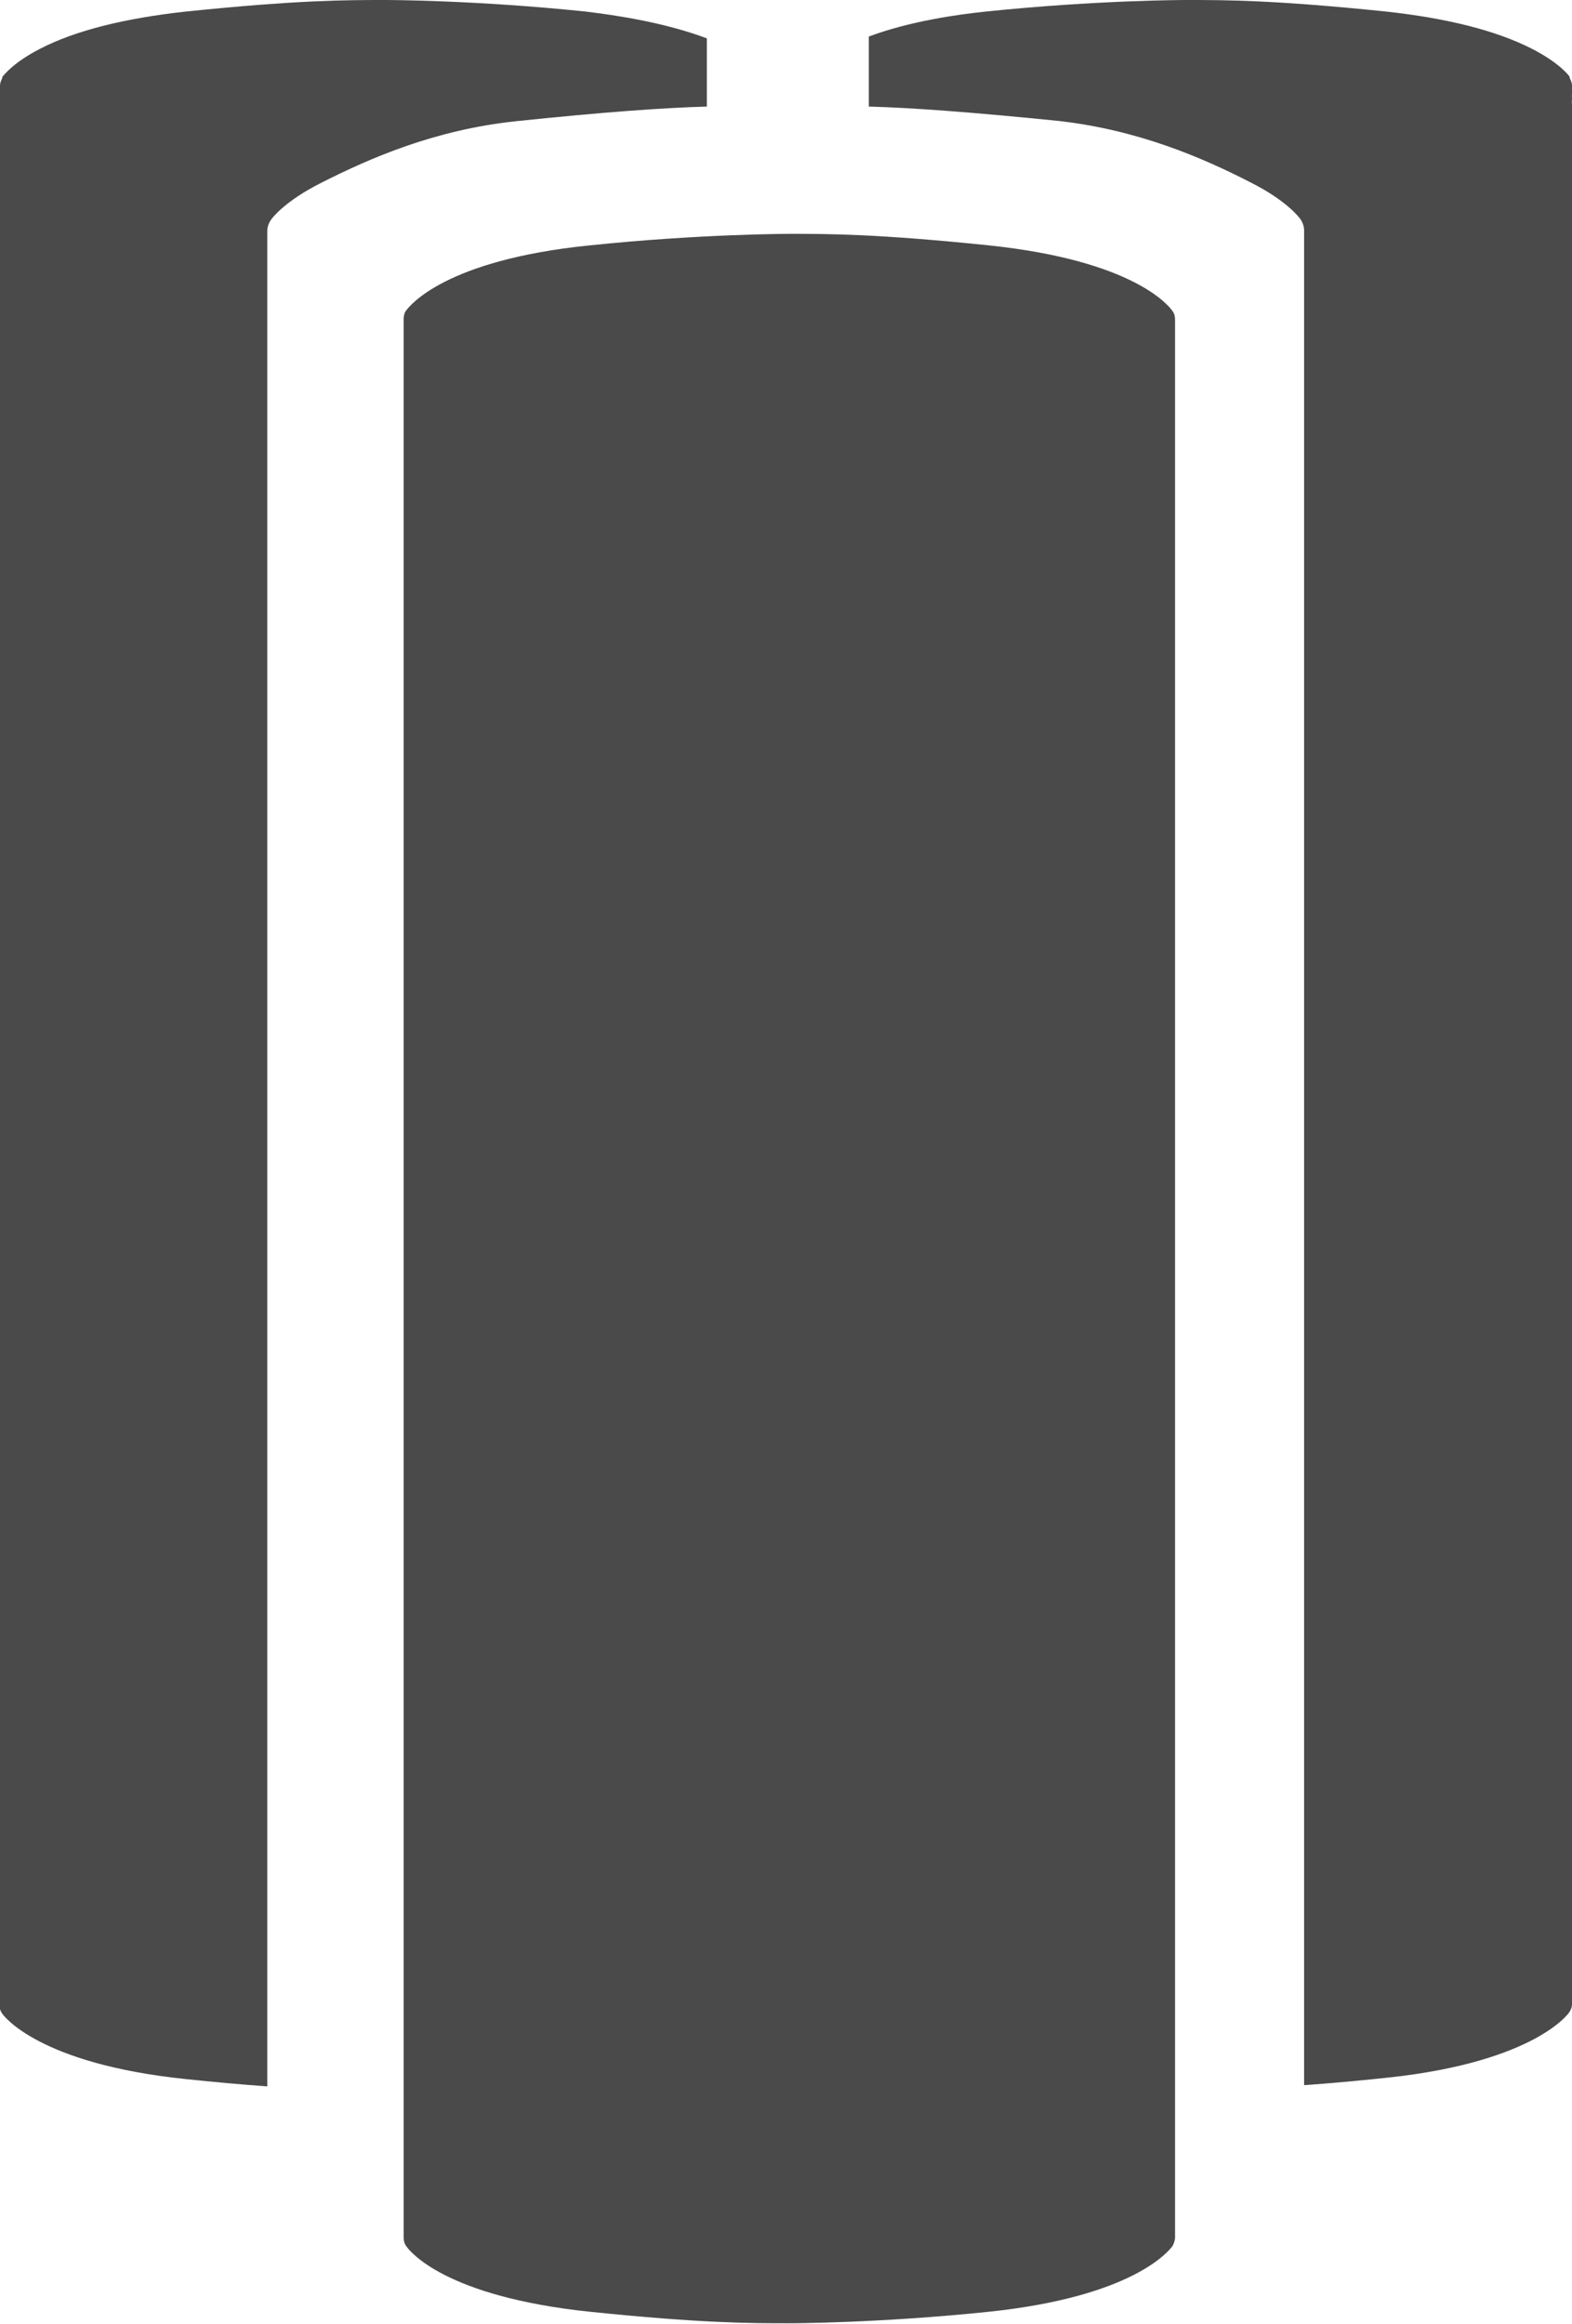 <svg id="Lager_1" 
    xmlns="http://www.w3.org/2000/svg" viewBox="0 0 258.2 381.6">
    <style>.st0{fill:#4a4a4a}</style>
    <path class="st0" d="M193 53.4v314c0 .5-.2 1-.4 1.4-.6.8-6.4 8.3-30.1 10.8-18.2 1.9-32.8 1.9-32.9 1.9-6.4 0-14.4 0-32.8-1.9-23.7-2.5-29.5-9.9-30.1-10.8-.3-.4-.4-.9-.4-1.4v-315c0-.5.1-1 .4-1.4.6-.8 6.4-8.3 30.1-10.7 18.2-1.9 32.8-1.9 32.9-1.9 6.4 0 14.4 0 32.8 1.9 23.7 2.5 29.5 9.9 30.1 10.8.3.4.4.9.4 1.4v.9z"/>
    <path class="st0" d="M258.2 17.3v311.8c0 .5-.2 1-.5 1.4-.2.3-6 8.2-30.1 10.7-4.7.5-9.1.9-13.4 1.2V37.9c0-.7-.2-1.3-.6-1.9-.2-.3-2.3-3.1-8.3-6.1-7.8-4-18.6-8.7-32-10.1-14-1.4-23.4-2.1-30.6-2.3V6c6.7-2.5 14.4-3.6 19.2-4.1C180.2 0 194.7 0 194.9 0c6.4 0 14.4 0 32.8 1.9 10 1.1 18 3.1 23.9 6.1 4.5 2.3 6.1 4.4 6.2 4.6l.4 4.7z"/>
    <path class="st0" d="M258.2 14.1v3.2l-.5-4.7c.3.5.5 1 .5 1.5zM116.1 6.3v11.2c-7.2.2-16.9.9-31.3 2.4-13.4 1.4-24.1 6.1-32 10.1-6 3-8.1 5.8-8.3 6.1-.4.6-.6 1.2-.6 1.9v304.6c-4.2-.3-8.7-.7-13.4-1.2C6.4 338.9.6 331 .4 330.7c-.3-.4-.5-.9-.5-1.4v-312l.5-4.7c.2-.2 1.7-2.3 6.2-4.6 5.8-3 13.9-5 23.9-6.1C48.9 0 56.9 0 63.3 0c.1 0 14.7 0 32.9 1.9 5 .6 13 1.8 19.9 4.4z"/>
    <path class="st0" d="M0 14.1v3.2l.5-4.7c-.3.5-.5 1-.5 1.5z"/>
</svg>